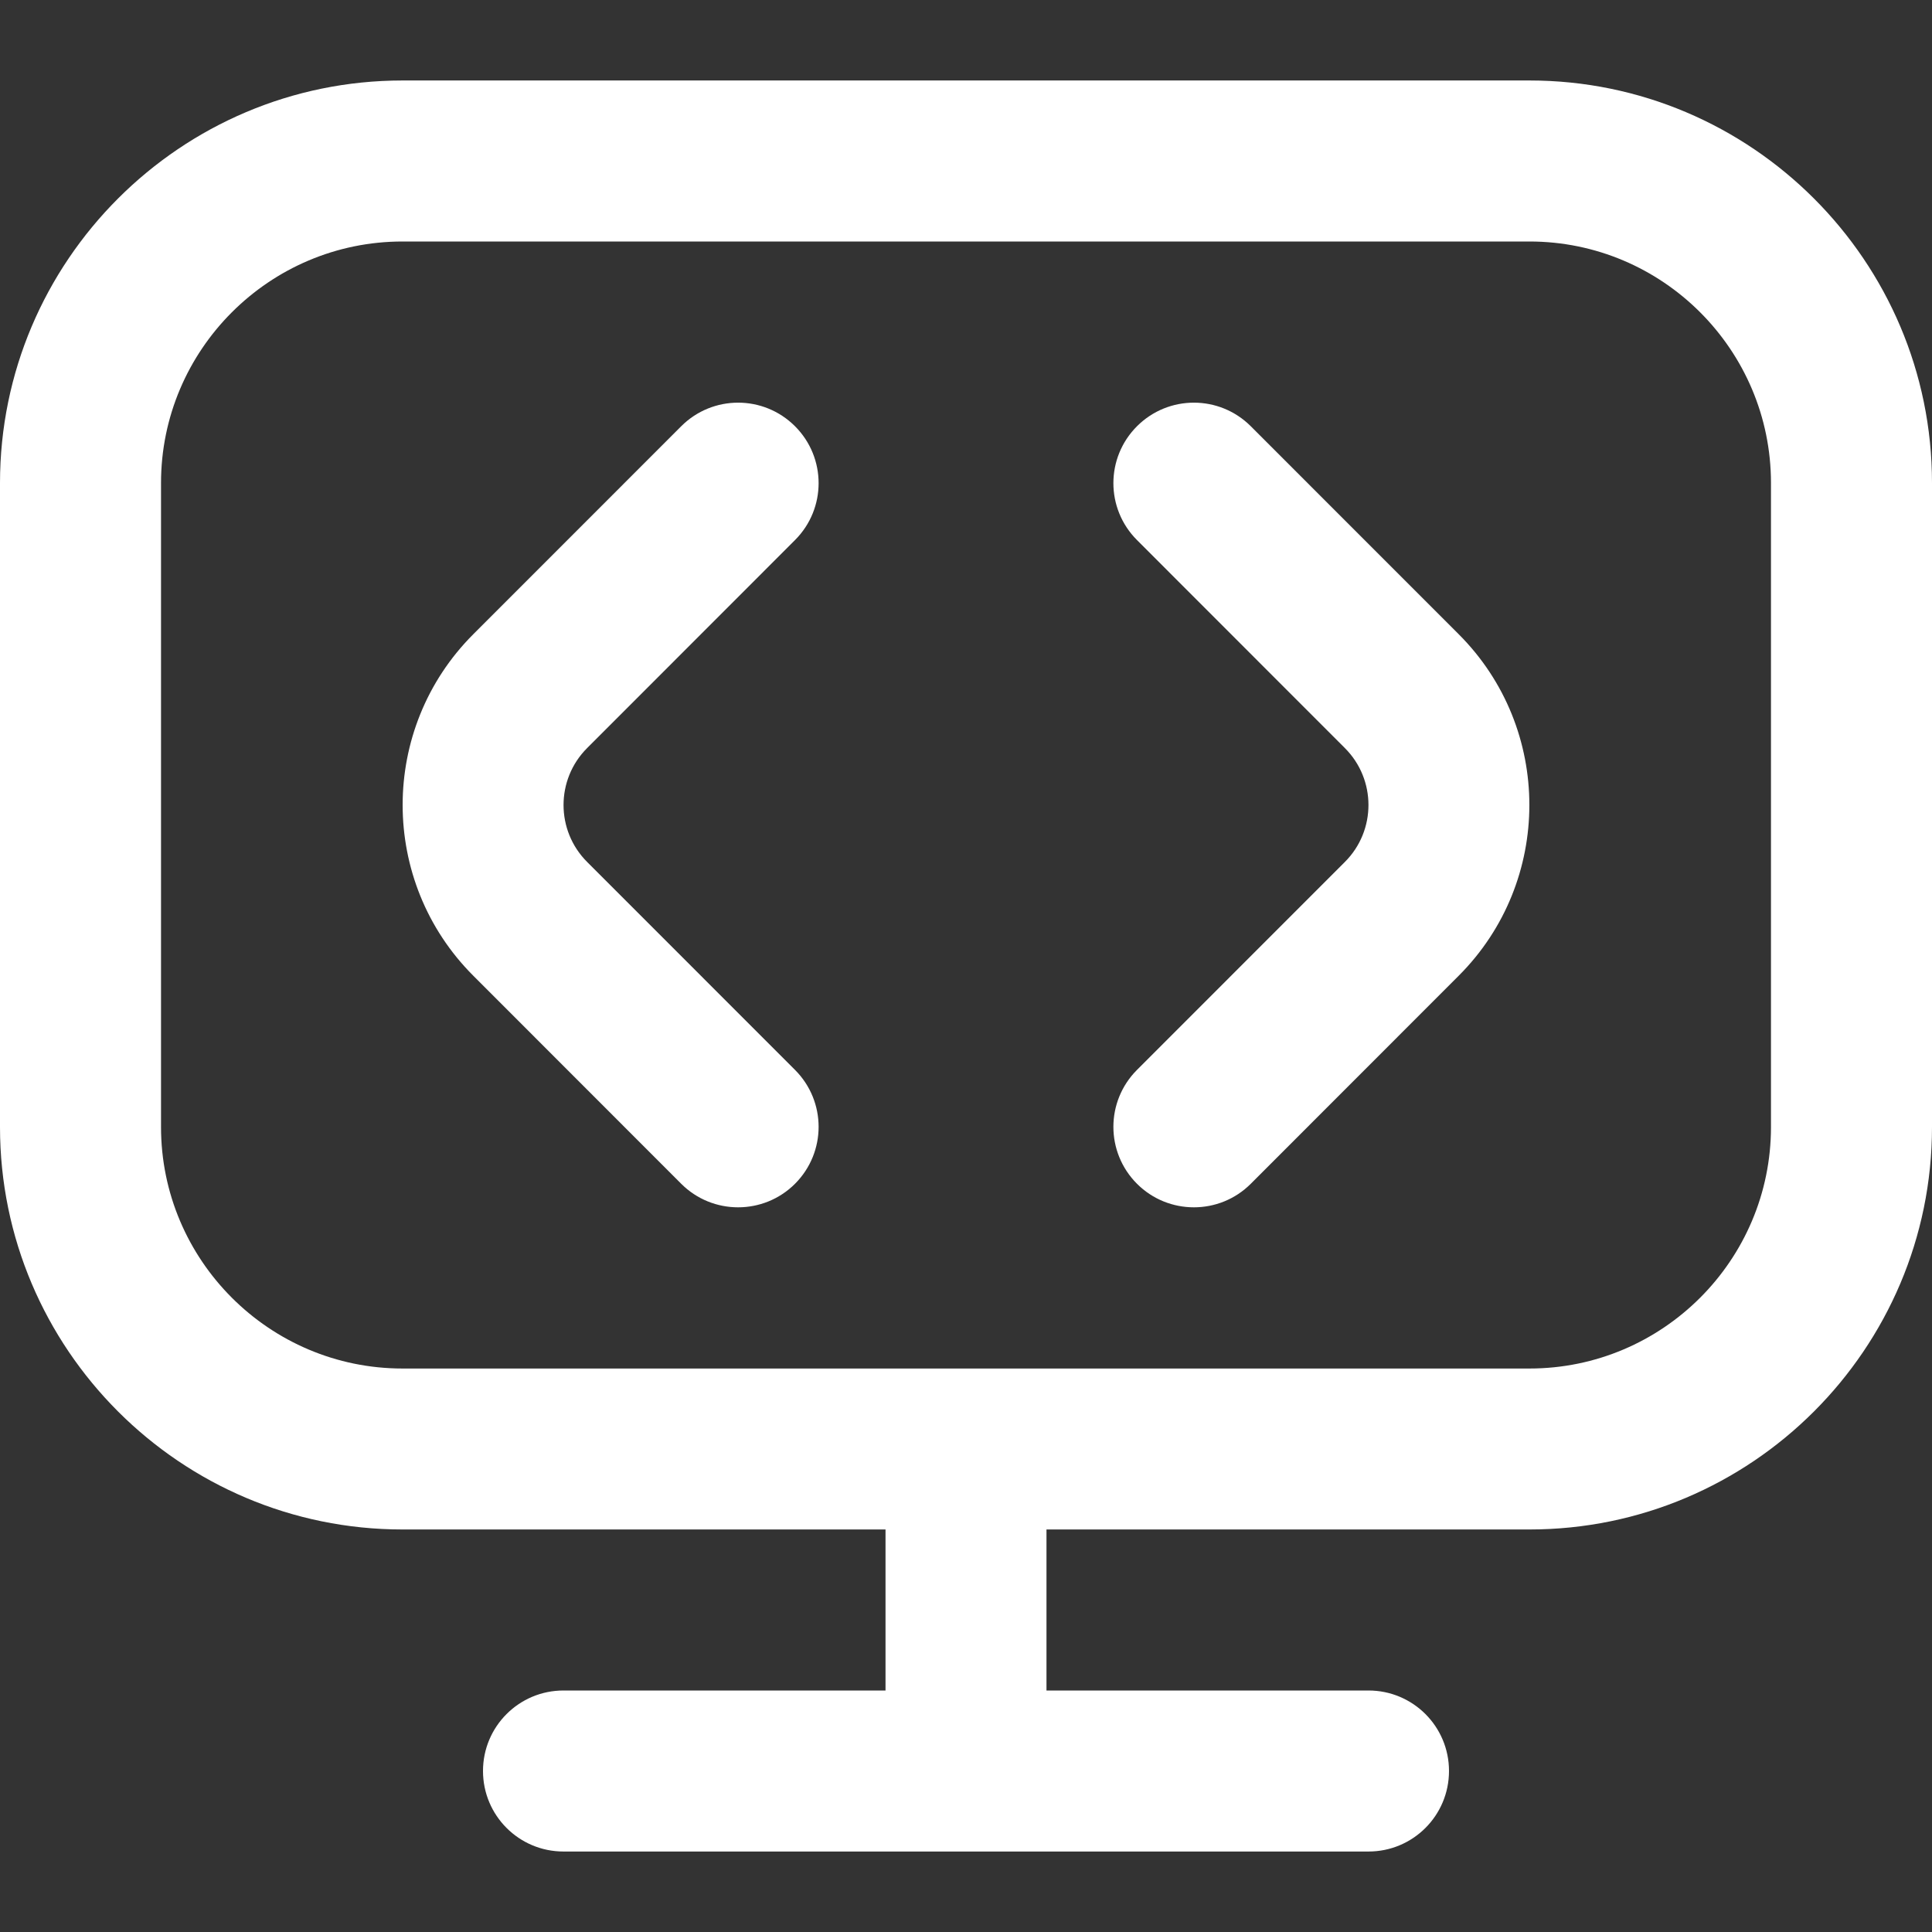 <svg width="32" height="32" viewBox="0 0 32 32" fill="none" xmlns="http://www.w3.org/2000/svg">
<rect x="0" y="0" width="32" height="32" fill="#333333" stroke="none"/>
<g clip-path="url(#clip0_1309_60)">
<path d="M24.161 10.505C25.721 12.065 25.721 14.601 24.161 16.161L20.717 19.607C20.457 19.867 20.116 19.997 19.775 19.997C19.433 19.997 19.092 19.867 18.832 19.607C18.311 19.085 18.311 18.243 18.832 17.721L22.276 14.276C22.796 13.756 22.796 12.911 22.276 12.391L18.832 8.945C18.311 8.424 18.311 7.581 18.832 7.06C19.353 6.539 20.196 6.539 20.717 7.06L24.161 10.505ZM13.168 8.945C13.689 8.424 13.689 7.581 13.168 7.06C12.647 6.539 11.804 6.539 11.283 7.06L7.839 10.505C6.279 12.065 6.279 14.601 7.839 16.161L11.283 19.607C11.543 19.867 11.884 19.997 12.225 19.997C12.567 19.997 12.908 19.867 13.168 19.607C13.689 19.085 13.689 18.243 13.168 17.721L9.724 14.276C9.204 13.756 9.204 12.911 9.724 12.391L13.168 8.945ZM32 8V18.667C32 22.343 29.009 25.333 25.333 25.333H17.333V28H22.667C23.403 28 24 28.596 24 29.333C24 30.071 23.403 30.667 22.667 30.667H9.333C8.597 30.667 8 30.071 8 29.333C8 28.596 8.597 28 9.333 28H14.667V25.333H6.667C2.991 25.333 0 22.343 0 18.667V8C0 4.324 2.991 1.333 6.667 1.333H25.333C29.009 1.333 32 4.324 32 8ZM29.333 8C29.333 5.795 27.539 4 25.333 4H6.667C4.461 4 2.667 5.795 2.667 8V18.667C2.667 20.872 4.461 22.667 6.667 22.667H25.333C27.539 22.667 29.333 20.872 29.333 18.667V8Z" fill="white"/>
</g>
<defs>
<clipPath id="clip0_1309_60">
<rect width="32" height="32" fill="white"/>
</clipPath>
</defs>
</svg>
